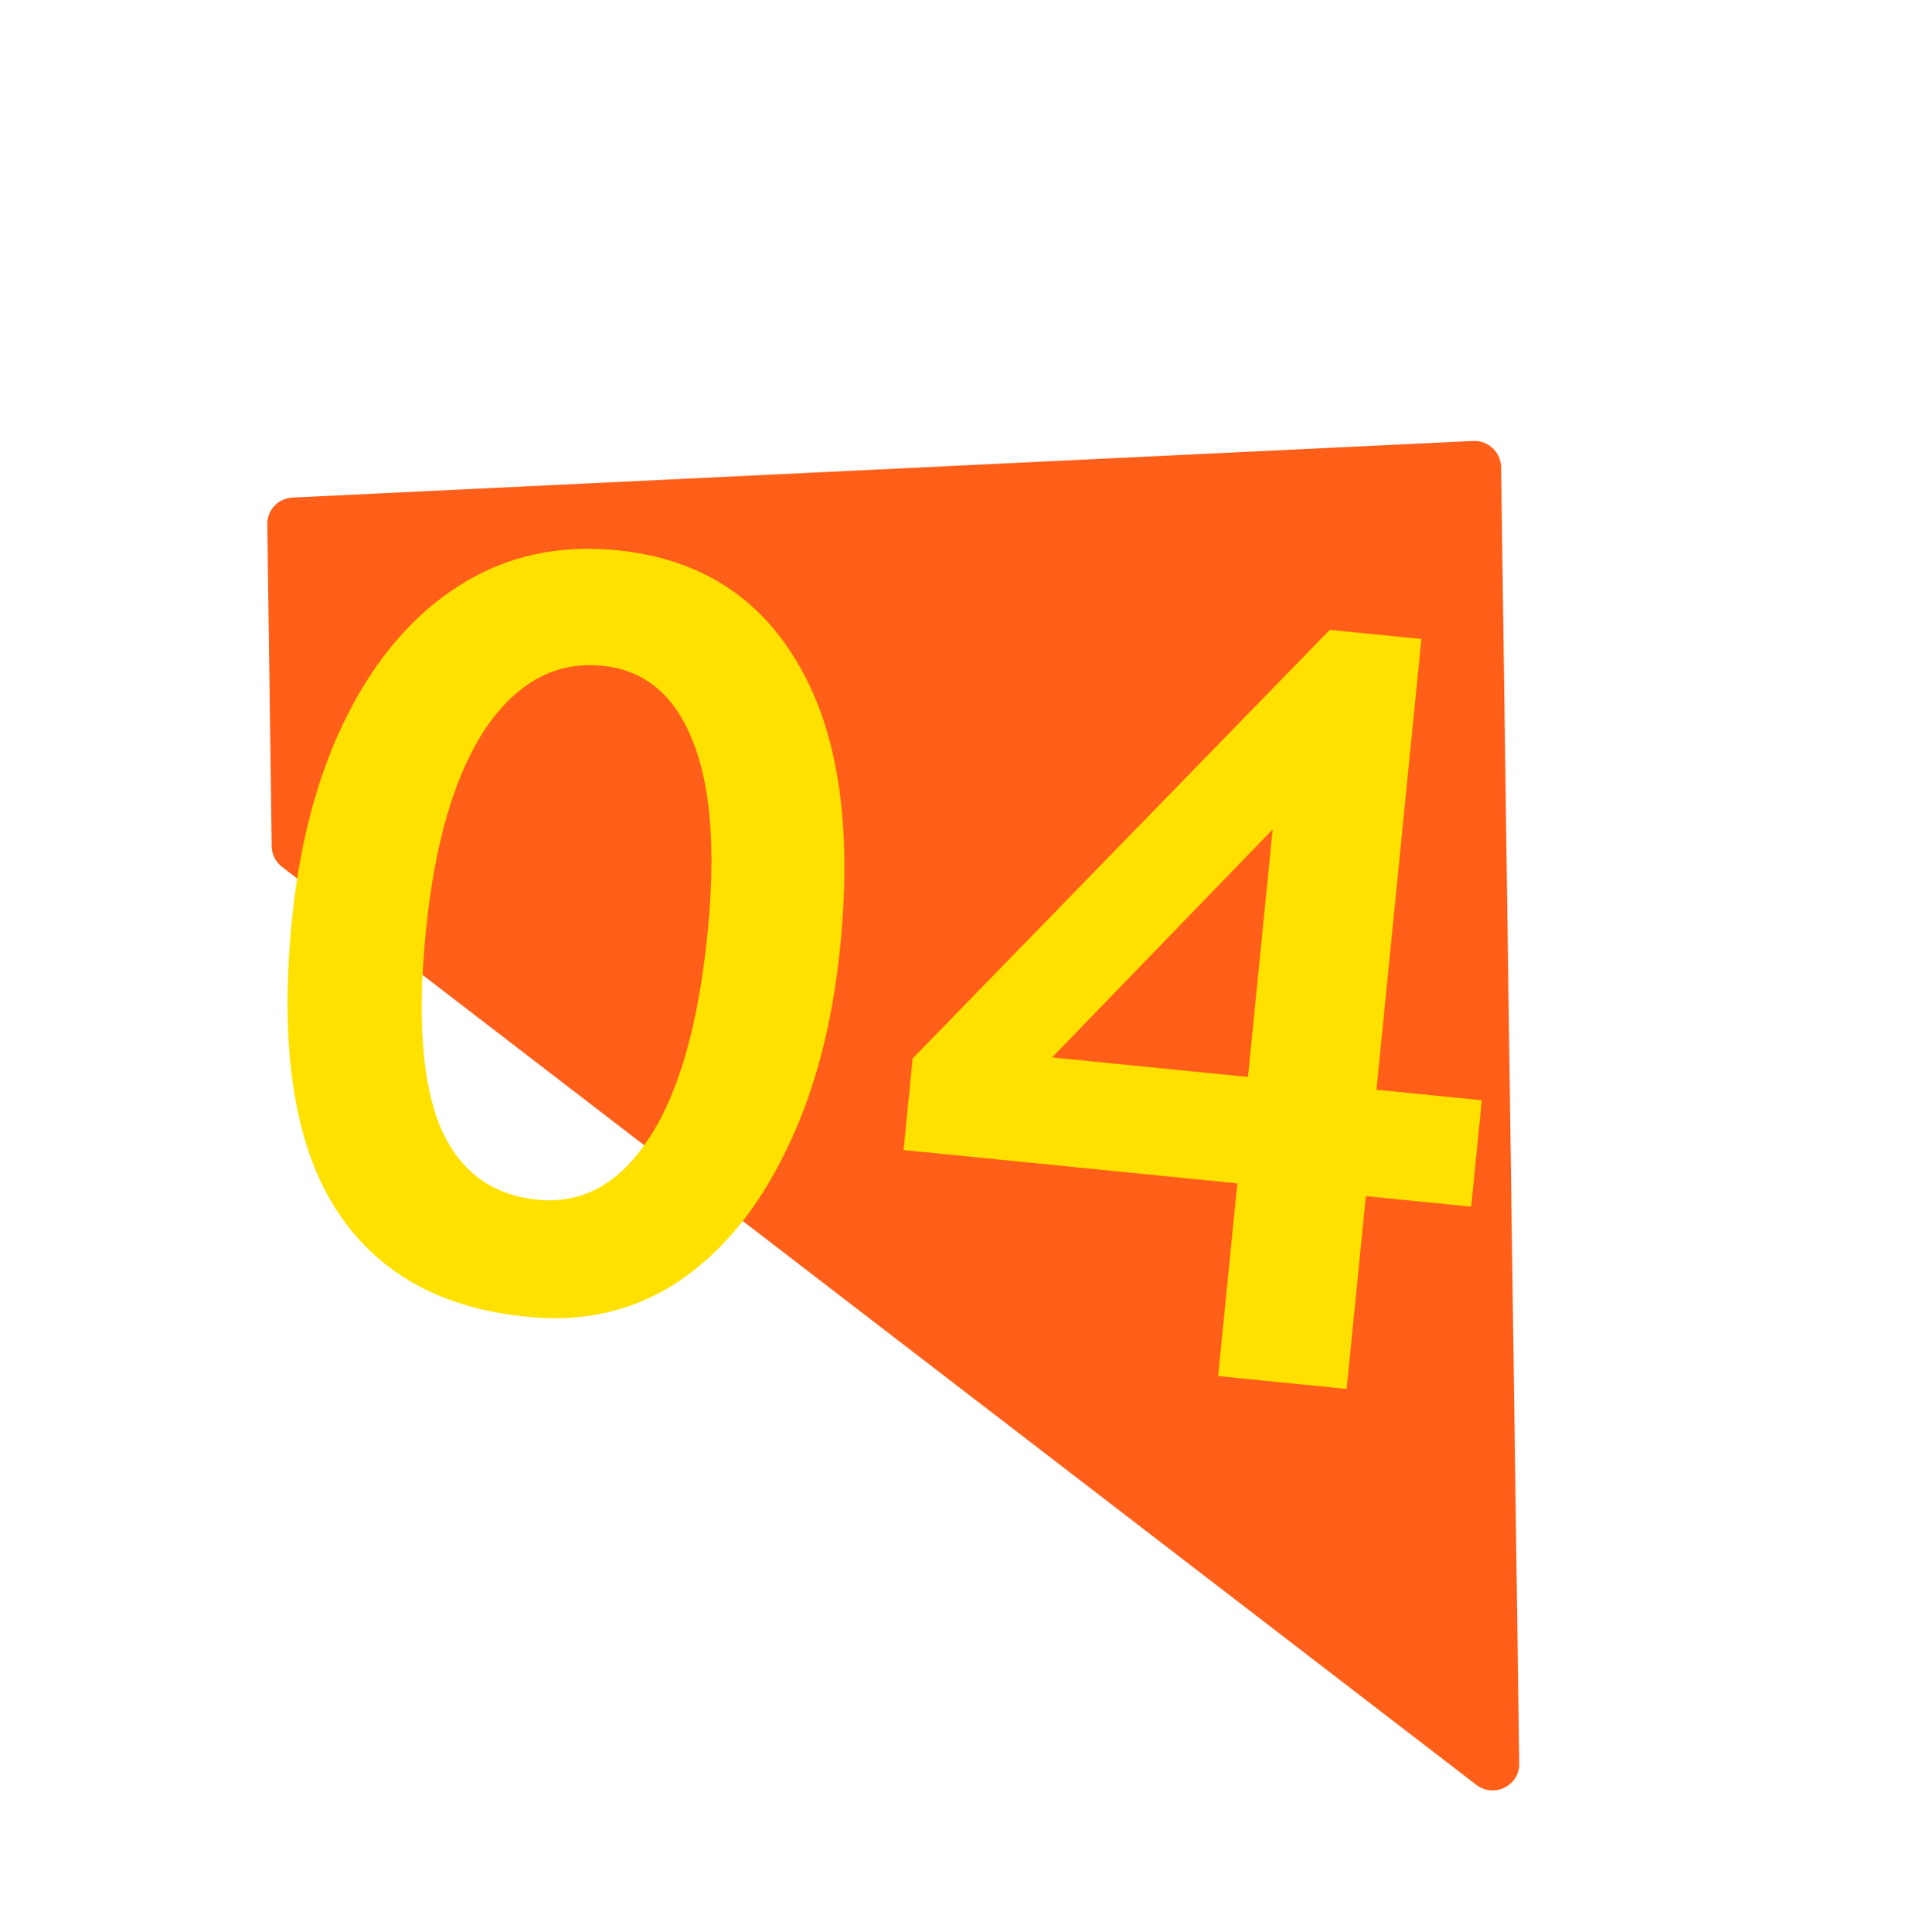 <svg xmlns="http://www.w3.org/2000/svg" width="72" height="73" fill="none"><path fill="#FF5F19" d="m10.103 19.812.166 12.168c.005.306.15.594.394.782l45.133 34.683c.669.514 1.637.037 1.625-.8l-.686-48.991a1.011 1.011 0 0 0-1.062-.991l-44.615 2.139a1 1 0 0 0-.956 1.01Z"/><path fill="#FFE100" d="M19.99 49.765c-3.346-.307-5.795-1.69-7.345-4.149-1.548-2.486-2.085-6.104-1.611-10.853.299-2.999.999-5.582 2.1-7.75 1.1-2.169 2.508-3.797 4.225-4.885 1.745-1.113 3.733-1.558 5.962-1.335 3.078.307 5.36 1.74 6.847 4.3 1.513 2.563 2.043 6.113 1.59 10.65-.298 3-.985 5.584-2.059 7.755-1.047 2.173-2.404 3.82-4.07 4.94-1.663 1.094-3.543 1.536-5.64 1.327Zm.32-4.43c1.699.17 3.102-.602 4.211-2.313 1.135-1.71 1.876-4.302 2.223-7.778.312-3.132.124-5.549-.564-7.252-.685-1.73-1.823-2.674-3.415-2.833-1.752-.174-3.224.617-4.418 2.374-1.167 1.76-1.917 4.31-2.25 7.654-.326 3.264-.143 5.734.547 7.41.72 1.654 1.942 2.566 3.667 2.738Zm25.73 6.666.727-7.284-12.617-1.258.345-3.463L50.26 23.8l3.462.346-1.698 17.035 3.98.397-.4 4.02-3.981-.397-.726 7.284-4.856-.484Zm-6.276-12.042 7.404.738.932-9.354-8.336 8.616Z"/></svg>